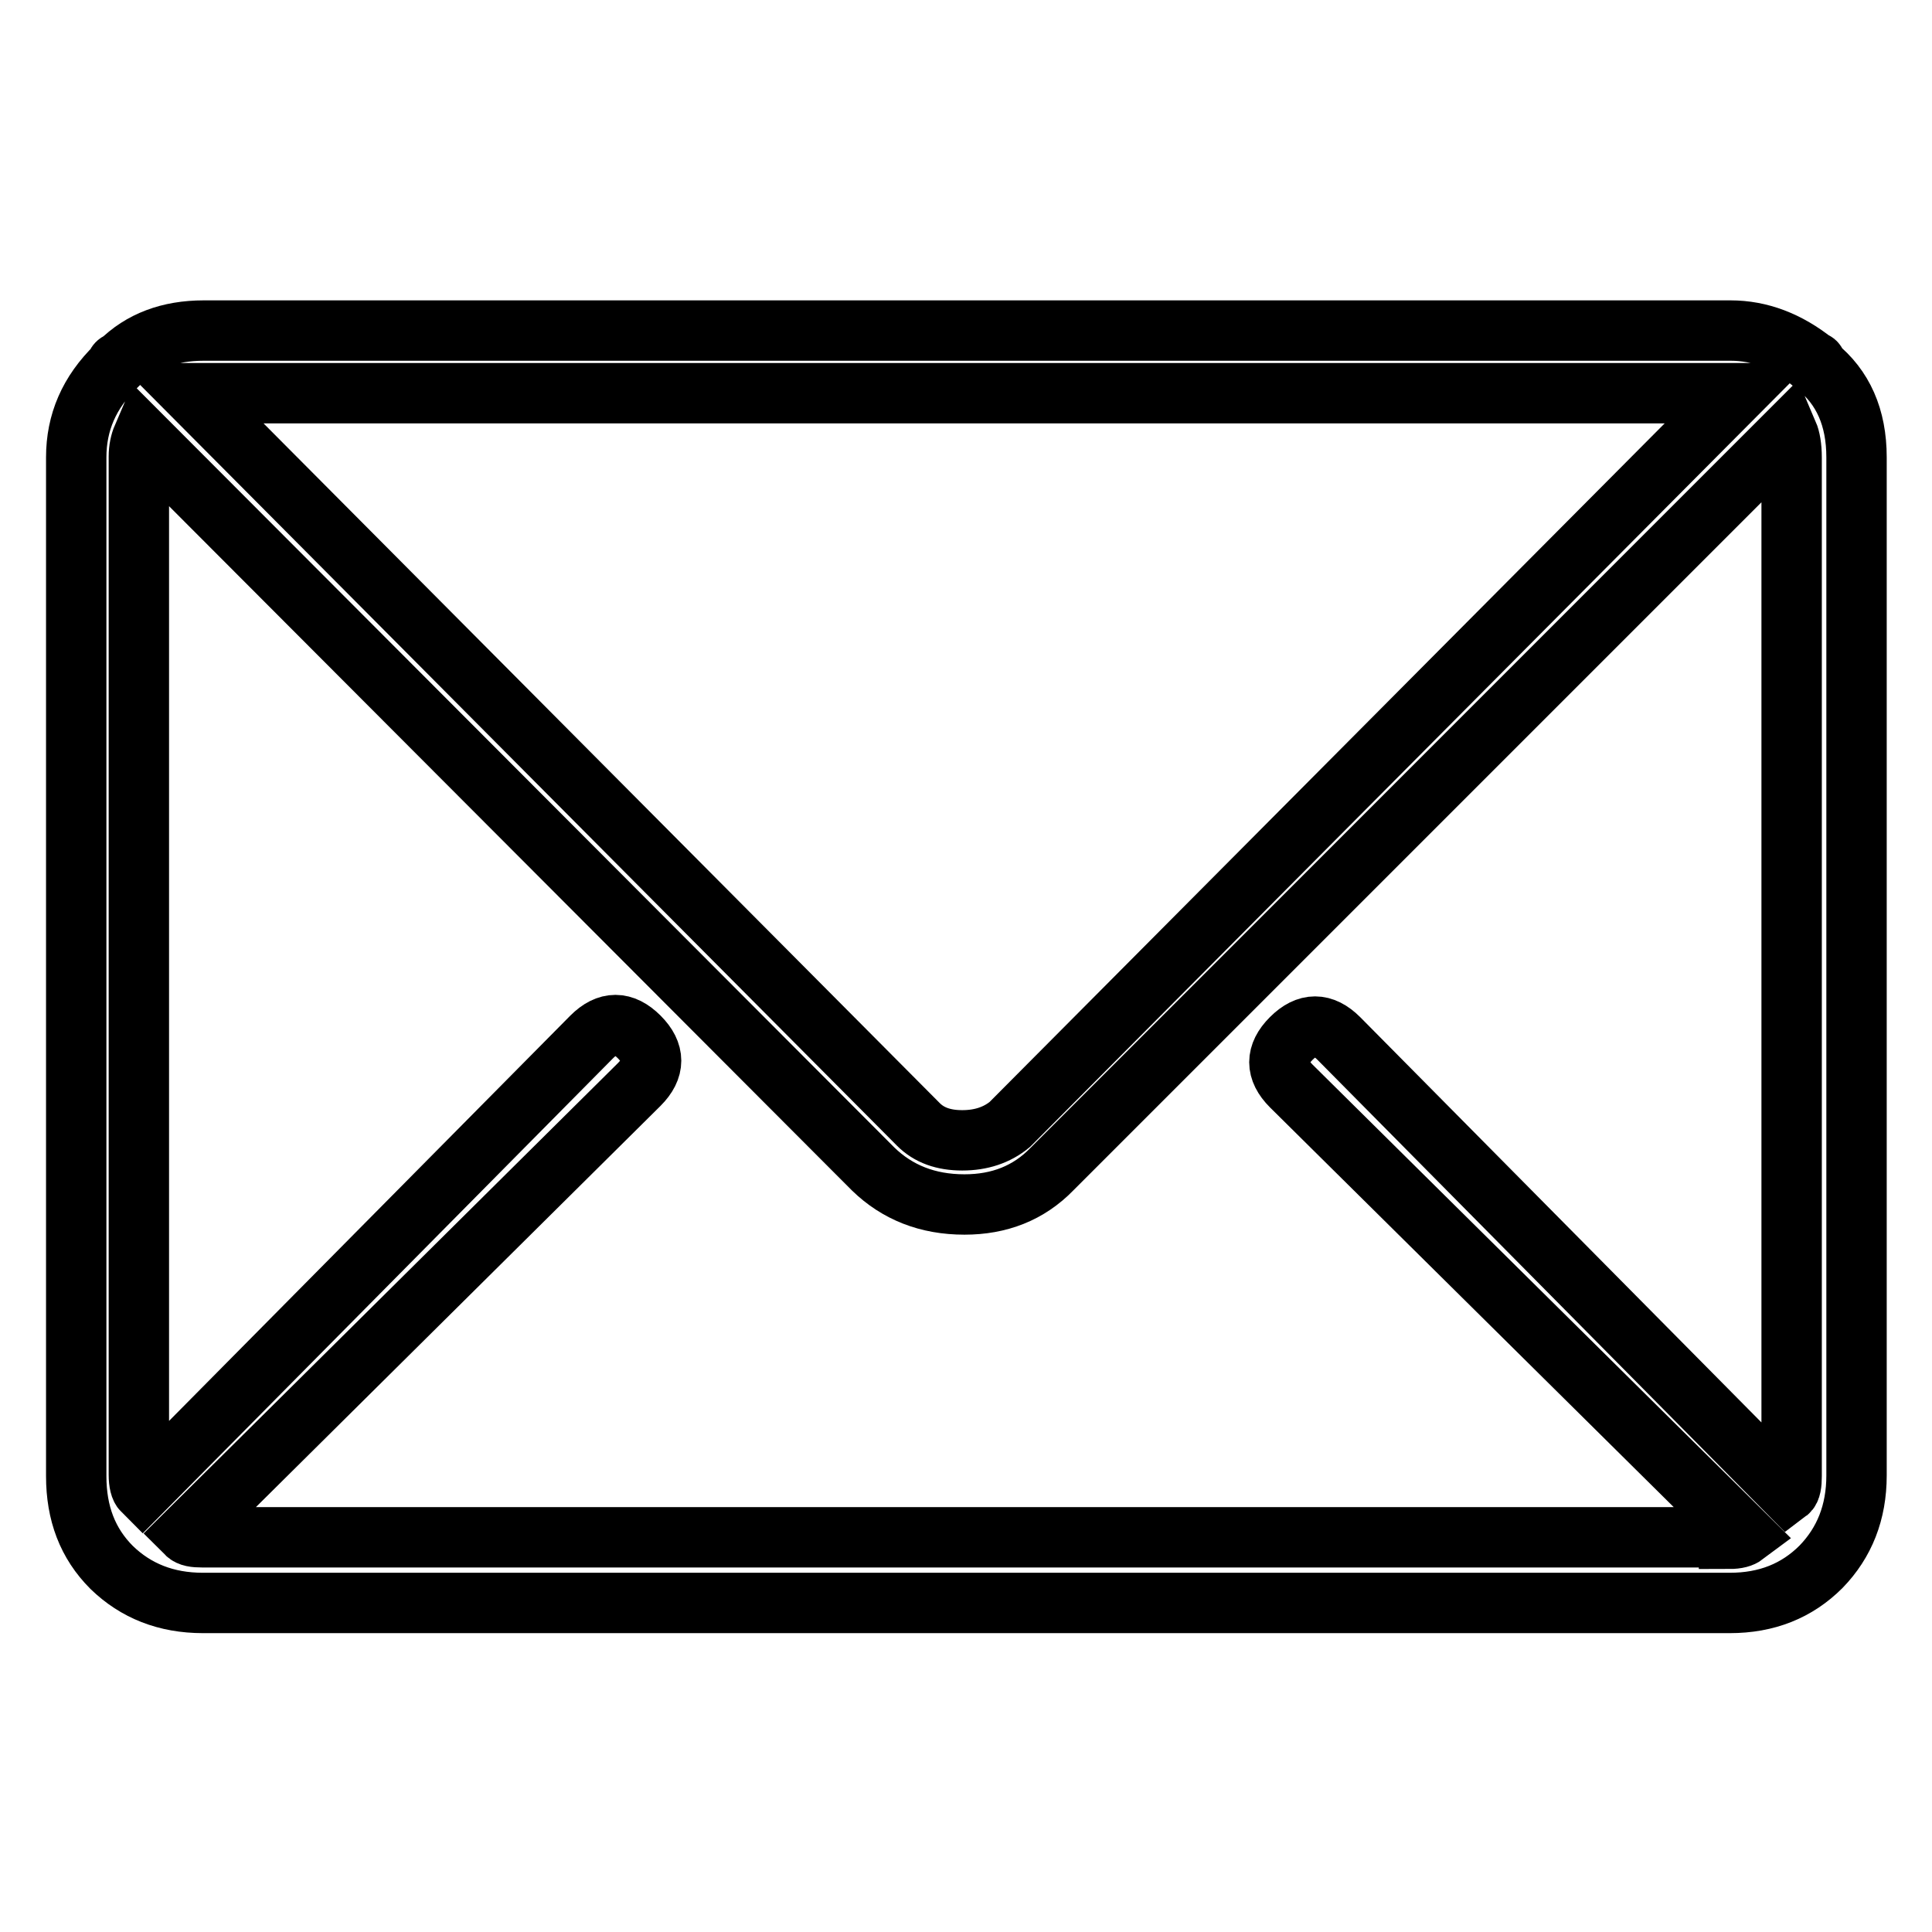 <?xml version="1.0" encoding="utf-8"?>
<!-- Svg Vector Icons : http://www.onlinewebfonts.com/icon -->
<!DOCTYPE svg PUBLIC "-//W3C//DTD SVG 1.1//EN" "http://www.w3.org/Graphics/SVG/1.1/DTD/svg11.dtd">
<svg version="1.1" xmlns="http://www.w3.org/2000/svg" xmlns:xlink="http://www.w3.org/1999/xlink" x="0px" y="0px" viewBox="0 0 256 256" enable-background="new 0 0 256 256" xml:space="preserve">
<g> <path stroke-width="8" fill-opacity="0" stroke="#000000"  d="M240.7,48.5c3.5,2.8,5.3,6.8,5.3,12.1v134.9c0,4.9-1.6,8.9-4.7,12.1c-3.2,3.2-7.2,4.8-12.1,4.8H26.9 c-4.9,0-8.9-1.6-12.1-4.7c-3.2-3.2-4.7-7.2-4.7-12.1V60.6c0-4.6,1.7-8.6,5.3-12.1c0-0.3,0.2-0.5,0.5-0.5c2.8-2.8,6.5-4.2,11.1-4.2 h202.3c3.9,0,7.6,1.4,11.1,4.2C240.5,47.9,240.7,48.1,240.7,48.5z M229.1,203.9c1.1,0,1.7-0.2,2.1-0.5l-60.1-59.5 c-2.1-2.1-2.1-4.2,0-6.3c2.1-2.1,4.2-2.1,6.3,0l59.5,60.1c0.4-0.3,0.5-1.1,0.5-2.1V60.6c0-1.4-0.2-2.5-0.5-3.2l-97.5,97.5 c-3.1,3.2-7,4.7-11.6,4.7c-4.9,0-8.9-1.6-12.1-4.7L18.9,57.9c-0.3,0.7-0.5,1.6-0.5,2.6v134.9c0,1.1,0.2,1.8,0.5,2.1l59.5-60.1 c2.1-2.1,4.2-2.1,6.3,0c2.1,2.1,2.1,4.2,0,6.3l-60,59.5c0.4,0.4,1.1,0.5,2.1,0.5H229.1z M26.9,52.1h-1.6l96.4,96.9 c1.4,1.4,3.3,2.1,5.8,2.1c2.5,0,4.6-0.7,6.3-2.1l96.4-96.9h-1H26.9z"/></g>
</svg>